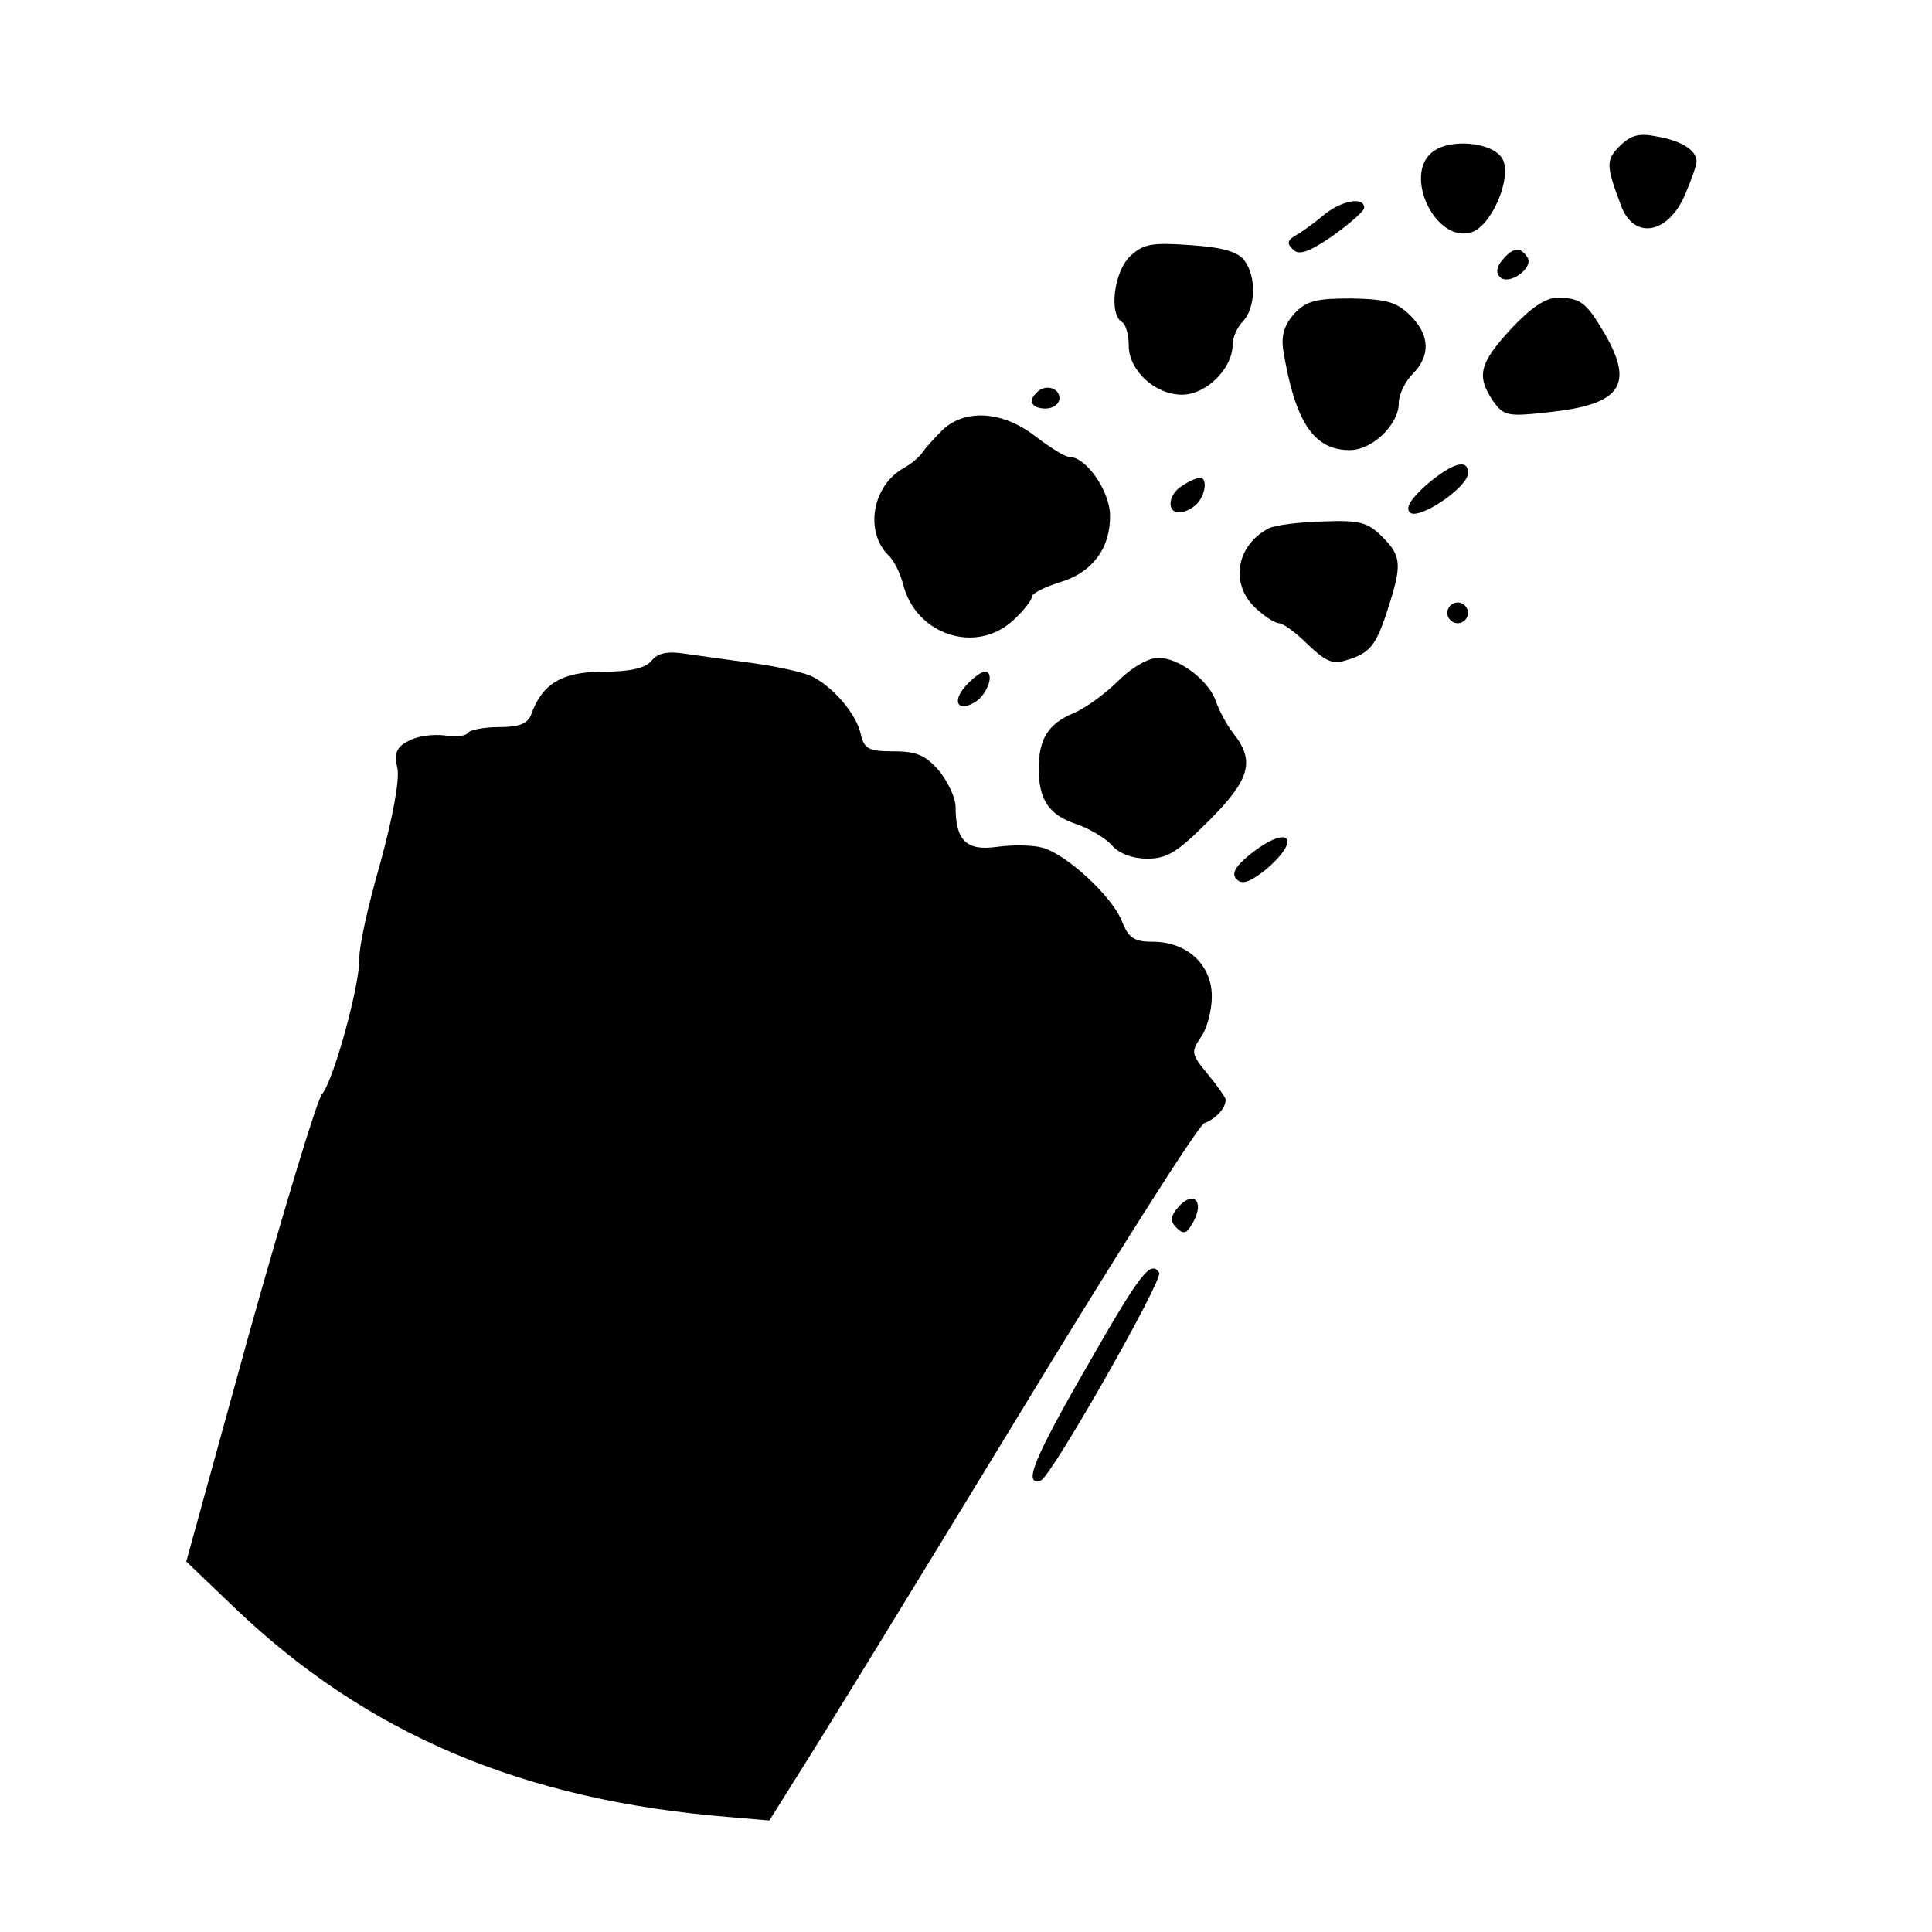<?xml version="1.0" standalone="no"?>
<!DOCTYPE svg PUBLIC "-//W3C//DTD SVG 20010904//EN"
 "http://www.w3.org/TR/2001/REC-SVG-20010904/DTD/svg10.dtd">
<svg version="1.0" xmlns="http://www.w3.org/2000/svg"
 width="279pt" height="279pt" viewBox="0 0 279 279"
 preserveAspectRatio="xMidYMid meet">
<g transform="translate(0,279) scale(0.1,-0.1)"
fill="#000000" stroke="none">
<path d="M2339 2579 c-20 -20 -20 -28 2 -86 18 -49 67 -42 92 15 9 21 17 43
17 49 0 16 -22 30 -58 36 -25 5 -37 2 -53 -14z"/>
<path d="M2068 2570 c-41 -33 4 -129 55 -116 30 7 61 79 47 106 -13 25 -77 31
-102 10z"/>
<path d="M1911 2479 c-13 -11 -31 -24 -40 -29 -12 -7 -13 -12 -4 -20 8 -9 22
-5 57 19 25 18 46 36 46 41 0 17 -34 10 -59 -11z"/>
<path d="M1632 2420 c-23 -22 -31 -83 -12 -95 6 -3 10 -19 10 -34 0 -36 38
-71 77 -71 35 0 73 38 73 72 0 11 7 26 15 34 18 19 20 64 2 88 -9 12 -31 19
-78 22 -55 4 -68 2 -87 -16z"/>
<path d="M2170 2415 c-9 -10 -10 -19 -4 -25 13 -13 49 13 40 28 -10 16 -21 15
-36 -3z"/>
<path d="M1869 2337 c-14 -16 -19 -31 -16 -52 17 -104 44 -145 96 -145 33 0
71 37 71 68 0 12 9 31 20 42 26 26 25 56 -3 84 -20 20 -35 24 -85 25 -51 0
-65 -3 -83 -22z"/>
<path d="M2182 2315 c-46 -50 -50 -68 -26 -104 16 -22 21 -23 83 -16 101 11
121 39 79 112 -27 46 -35 53 -69 53 -17 0 -38 -14 -67 -45z"/>
<path d="M1497 2223 c-13 -12 -7 -23 13 -23 11 0 20 7 20 15 0 15 -21 21 -33
8z"/>
<path d="M1362 2170 c-11 -11 -24 -25 -29 -32 -4 -7 -17 -18 -28 -24 -45 -25
-57 -91 -22 -126 8 -7 17 -26 21 -41 18 -74 106 -103 160 -52 14 13 26 28 26
33 0 5 18 14 40 21 48 14 74 50 73 98 -1 35 -35 83 -58 83 -7 0 -29 14 -50 30
-46 36 -100 40 -133 10z"/>
<path d="M2060 2090 c-22 -20 -31 -33 -24 -40 12 -12 84 36 84 57 0 21 -22 15
-60 -17z"/>
<path d="M1708 2089 c-21 -12 -24 -39 -5 -39 7 0 18 5 25 12 13 13 16 38 5 38
-5 0 -16 -5 -25 -11z"/>
<path d="M1832 2027 c-47 -25 -56 -80 -19 -115 13 -12 28 -22 34 -22 6 0 25
-14 42 -31 24 -23 36 -29 53 -23 36 10 45 21 62 74 21 65 20 77 -8 105 -21 21
-33 24 -85 22 -34 -1 -69 -5 -79 -10z"/>
<path d="M2090 1905 c0 -8 7 -15 15 -15 8 0 15 7 15 15 0 8 -7 15 -15 15 -8 0
-15 -7 -15 -15z"/>
<path d="M941 1836 c-9 -11 -31 -16 -70 -16 -59 0 -88 -17 -104 -62 -5 -13
-17 -18 -46 -18 -22 0 -42 -4 -45 -8 -3 -5 -18 -7 -34 -4 -17 2 -40 -1 -52 -8
-18 -9 -21 -18 -16 -40 3 -18 -7 -71 -25 -137 -17 -59 -31 -121 -30 -138 0
-39 -37 -175 -54 -195 -7 -8 -54 -163 -105 -345 l-91 -330 69 -66 c191 -183
417 -279 715 -303 l58 -5 42 67 c24 37 162 262 307 500 145 239 270 436 279
440 16 6 31 21 31 34 0 3 -12 20 -26 37 -24 29 -24 32 -10 53 9 12 16 39 16
59 0 46 -36 79 -85 79 -27 0 -35 5 -45 30 -15 37 -81 97 -115 106 -15 4 -44 4
-66 1 -43 -6 -59 9 -59 57 0 14 -11 37 -24 53 -19 22 -32 28 -65 28 -36 0 -43
3 -48 25 -6 28 -38 66 -68 82 -10 6 -49 15 -85 20 -36 5 -81 11 -101 14 -25 4
-39 1 -48 -10z"/>
<path d="M1614 1806 c-18 -18 -47 -39 -64 -46 -36 -15 -50 -37 -50 -80 0 -45
15 -67 54 -80 18 -6 42 -20 51 -30 11 -13 31 -20 52 -20 29 0 44 10 89 55 59
59 67 86 35 126 -10 13 -21 34 -25 46 -10 30 -53 63 -83 63 -15 0 -39 -14 -59
-34z"/>
<path d="M1395 1800 c-21 -23 -12 -39 13 -24 19 12 29 44 14 44 -5 0 -17 -9
-27 -20z"/>
<path d="M1805 1556 c-22 -18 -27 -28 -19 -36 8 -8 19 -4 43 15 53 46 31 65
-24 21z"/>
<path d="M1700 1045 c-10 -12 -10 -19 -1 -28 9 -9 14 -9 21 3 22 34 4 54 -20
25z"/>
<path d="M1571 819 c-79 -137 -94 -175 -68 -167 15 5 177 290 171 300 -12 19
-27 0 -103 -133z"/>
</g>
</svg>
